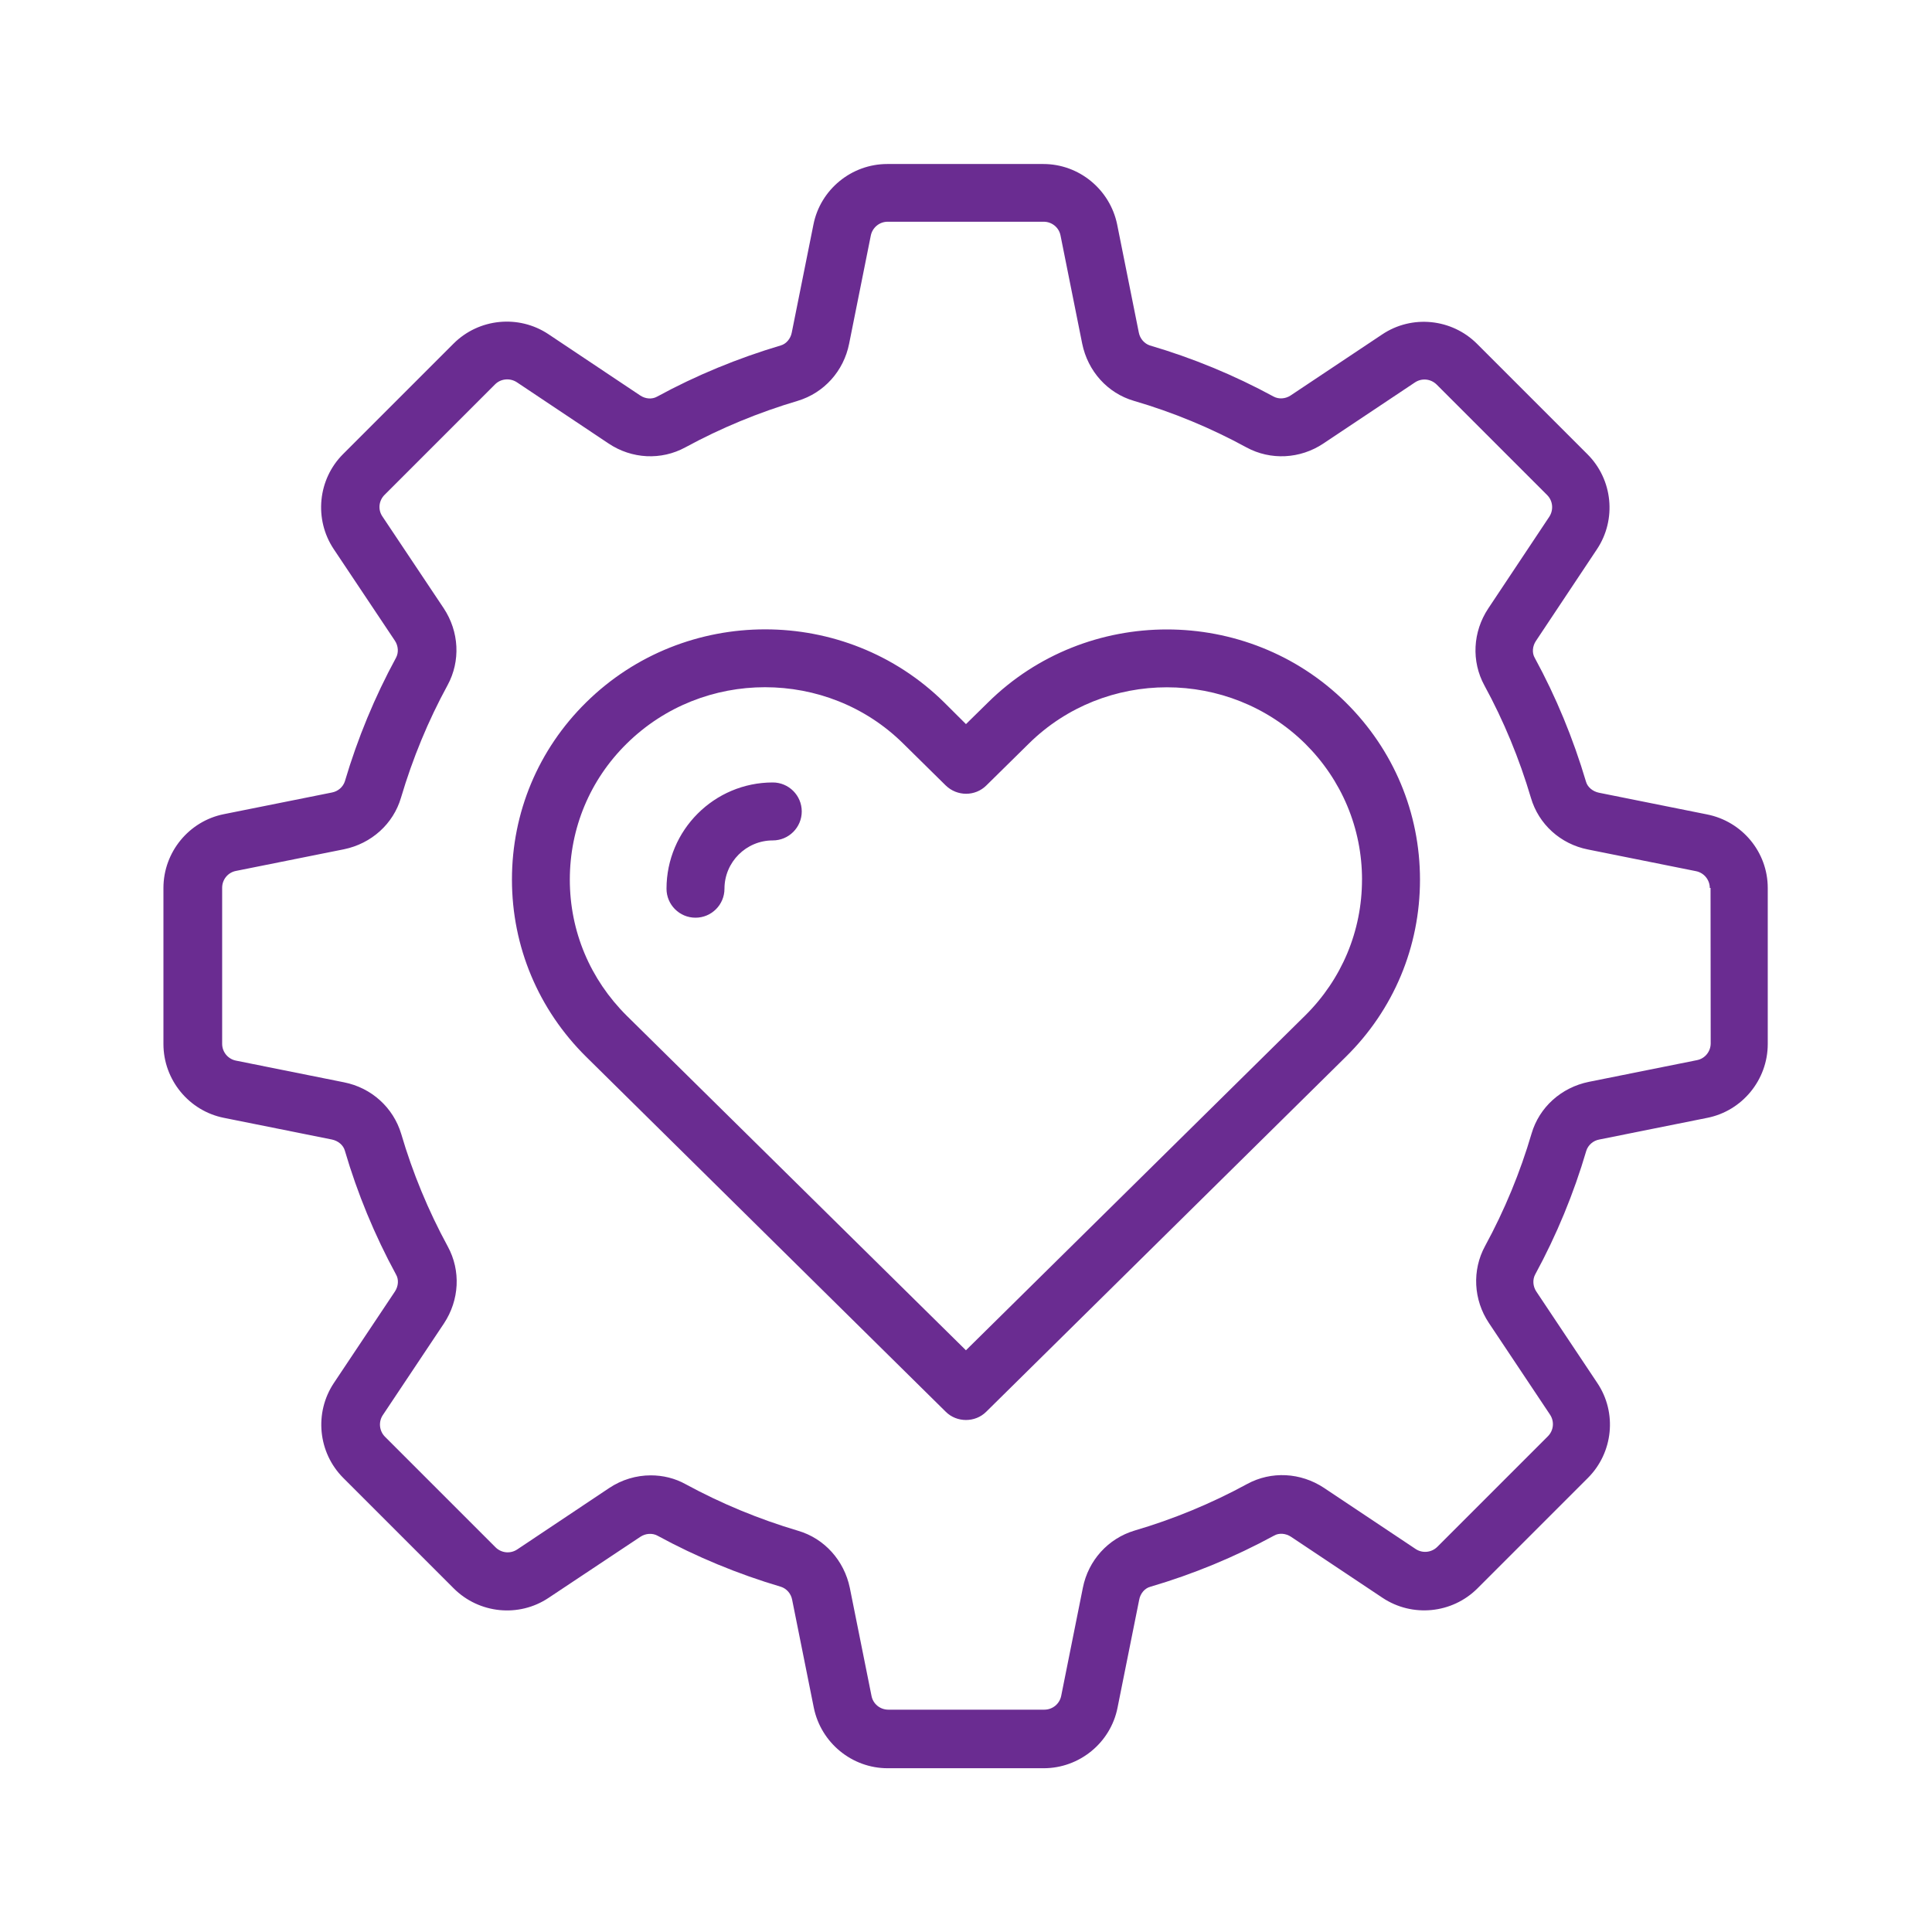 <svg width="64" height="64" viewBox="0 0 64 64" fill="none" xmlns="http://www.w3.org/2000/svg">
<g id="noun-work-life-balance-7473816 2">
<path id="Vector" d="M26.559 26.88C26.559 27.41 26.129 27.84 25.599 27.84C24.717 27.84 23.999 28.558 23.999 29.44C23.999 29.97 23.569 30.4 23.039 30.4C22.509 30.4 22.079 29.97 22.079 29.44C22.079 27.5 23.659 25.92 25.599 25.92C26.129 25.92 26.559 26.35 26.559 26.88ZM58.559 29.415V34.585C58.559 35.77 57.714 36.8 56.557 37.03L52.979 37.748C52.774 37.785 52.609 37.933 52.549 38.118C52.134 39.533 51.564 40.915 50.854 42.22C50.764 42.388 50.777 42.61 50.892 42.783L52.914 45.815C53.574 46.8 53.439 48.12 52.602 48.958L48.942 52.618C48.104 53.455 46.784 53.585 45.799 52.93L42.767 50.908C42.594 50.793 42.369 50.773 42.204 50.87C40.899 51.58 39.517 52.15 38.102 52.565C37.917 52.615 37.774 52.79 37.737 52.995L37.019 56.573C36.789 57.73 35.759 58.575 34.574 58.575H29.404C28.219 58.575 27.197 57.73 26.959 56.573L26.241 52.995C26.204 52.79 26.056 52.625 25.872 52.565C24.444 52.143 23.069 51.573 21.777 50.87C21.609 50.78 21.387 50.793 21.214 50.908L18.174 52.93C17.189 53.59 15.869 53.455 15.031 52.618L11.371 48.958C10.534 48.12 10.404 46.8 11.059 45.815L13.082 42.783C13.197 42.61 13.216 42.385 13.119 42.22C12.409 40.915 11.839 39.533 11.424 38.118C11.374 37.933 11.199 37.79 10.994 37.748L7.417 37.03C6.259 36.8 5.414 35.77 5.414 34.585V29.415C5.414 28.23 6.259 27.2 7.417 26.97L10.994 26.253C11.199 26.215 11.364 26.068 11.424 25.883C11.847 24.455 12.416 23.08 13.119 21.788C13.209 21.62 13.197 21.398 13.082 21.225L11.052 18.185C10.399 17.2 10.527 15.88 11.364 15.043L15.024 11.383C15.862 10.545 17.182 10.415 18.167 11.07L21.207 13.1C21.379 13.215 21.597 13.235 21.769 13.138C23.062 12.433 24.444 11.865 25.864 11.443C26.044 11.393 26.192 11.218 26.229 11.013L26.947 7.435C27.177 6.278 28.207 5.433 29.392 5.433H34.562C35.747 5.433 36.769 6.278 37.007 7.435L37.724 11.013C37.762 11.218 37.909 11.383 38.089 11.443C39.504 11.858 40.887 12.428 42.192 13.138C42.359 13.228 42.582 13.215 42.754 13.1L45.787 11.078C46.772 10.418 48.092 10.553 48.929 11.39L52.589 15.05C53.427 15.888 53.557 17.208 52.902 18.193L50.879 21.233C50.764 21.405 50.744 21.63 50.842 21.795C51.547 23.088 52.114 24.465 52.537 25.89C52.587 26.075 52.762 26.218 52.967 26.26L56.544 26.978C57.714 27.208 58.559 28.23 58.559 29.415L58.559 29.415ZM56.639 29.415C56.639 29.145 56.447 28.91 56.179 28.858L52.602 28.14C51.692 27.96 50.969 27.303 50.714 26.43C50.329 25.13 49.812 23.878 49.172 22.705C48.737 21.905 48.786 20.933 49.299 20.158L51.322 17.118C51.469 16.893 51.444 16.593 51.252 16.4L47.592 12.74C47.399 12.548 47.099 12.515 46.869 12.67L43.837 14.693C43.069 15.205 42.089 15.255 41.289 14.82C40.104 14.173 38.852 13.655 37.559 13.278C36.689 13.023 36.036 12.298 35.849 11.383L35.132 7.805C35.082 7.535 34.844 7.345 34.574 7.345H29.404C29.134 7.345 28.899 7.538 28.846 7.805L28.129 11.383C27.949 12.293 27.297 13.015 26.427 13.278C25.127 13.663 23.879 14.18 22.701 14.82C21.901 15.255 20.929 15.205 20.162 14.693L17.122 12.663C16.896 12.515 16.591 12.54 16.399 12.733L12.739 16.393C12.546 16.585 12.514 16.885 12.669 17.11L14.699 20.15C15.211 20.925 15.261 21.898 14.826 22.698C14.187 23.868 13.669 25.123 13.284 26.423C13.029 27.293 12.304 27.945 11.396 28.133L7.819 28.85C7.549 28.9 7.359 29.138 7.359 29.408V34.578C7.359 34.848 7.551 35.083 7.819 35.135L11.396 35.853C12.306 36.033 13.029 36.69 13.291 37.563C13.669 38.85 14.186 40.103 14.834 41.293C15.269 42.093 15.219 43.065 14.707 43.84L12.684 46.873C12.531 47.098 12.562 47.403 12.754 47.595L16.414 51.255C16.607 51.448 16.907 51.48 17.137 51.325L20.177 49.295C20.599 49.013 21.079 48.873 21.559 48.873C21.956 48.873 22.359 48.968 22.716 49.168C23.894 49.808 25.142 50.325 26.442 50.71C27.311 50.965 27.964 51.695 28.151 52.598L28.869 56.175C28.919 56.445 29.156 56.635 29.426 56.635H34.596C34.867 56.635 35.102 56.443 35.154 56.175L35.871 52.598C36.051 51.688 36.709 50.965 37.581 50.703C38.869 50.325 40.121 49.808 41.312 49.16C42.111 48.725 43.084 48.775 43.859 49.288L46.891 51.31C47.117 51.463 47.421 51.433 47.614 51.24L51.274 47.58C51.467 47.388 51.499 47.088 51.344 46.858L49.321 43.825C48.809 43.058 48.759 42.078 49.194 41.278C49.842 40.088 50.359 38.833 50.736 37.548C50.992 36.678 51.717 36.025 52.631 35.838L56.209 35.12C56.479 35.07 56.669 34.833 56.669 34.563L56.664 29.415L56.639 29.415ZM44.581 23.27C46.161 24.833 47.039 26.918 47.039 29.14C47.039 31.36 46.169 33.447 44.581 35.01L32.672 46.764C32.487 46.95 32.242 47.039 31.999 47.039C31.757 47.039 31.512 46.95 31.327 46.764L19.417 35.007C17.837 33.445 16.959 31.36 16.959 29.137C16.959 26.917 17.829 24.83 19.417 23.267C22.687 20.042 28.007 20.042 31.276 23.267L31.999 23.987L32.729 23.27C35.992 20.045 41.317 20.045 44.582 23.27L44.581 23.27ZM45.119 29.14C45.119 27.437 44.447 25.837 43.236 24.635C40.709 22.145 36.599 22.145 34.079 24.635L32.676 26.017C32.306 26.387 31.704 26.387 31.326 26.017L29.924 24.635C28.664 23.387 27.006 22.765 25.341 22.765C23.684 22.765 22.026 23.385 20.759 24.635C19.544 25.832 18.876 27.432 18.876 29.14C18.876 30.85 19.549 32.442 20.759 33.645L31.998 44.73L43.236 33.64C44.446 32.442 45.118 30.842 45.118 29.14L45.119 29.14Z" fill="#6A2C91"/>
</g>
</svg>
